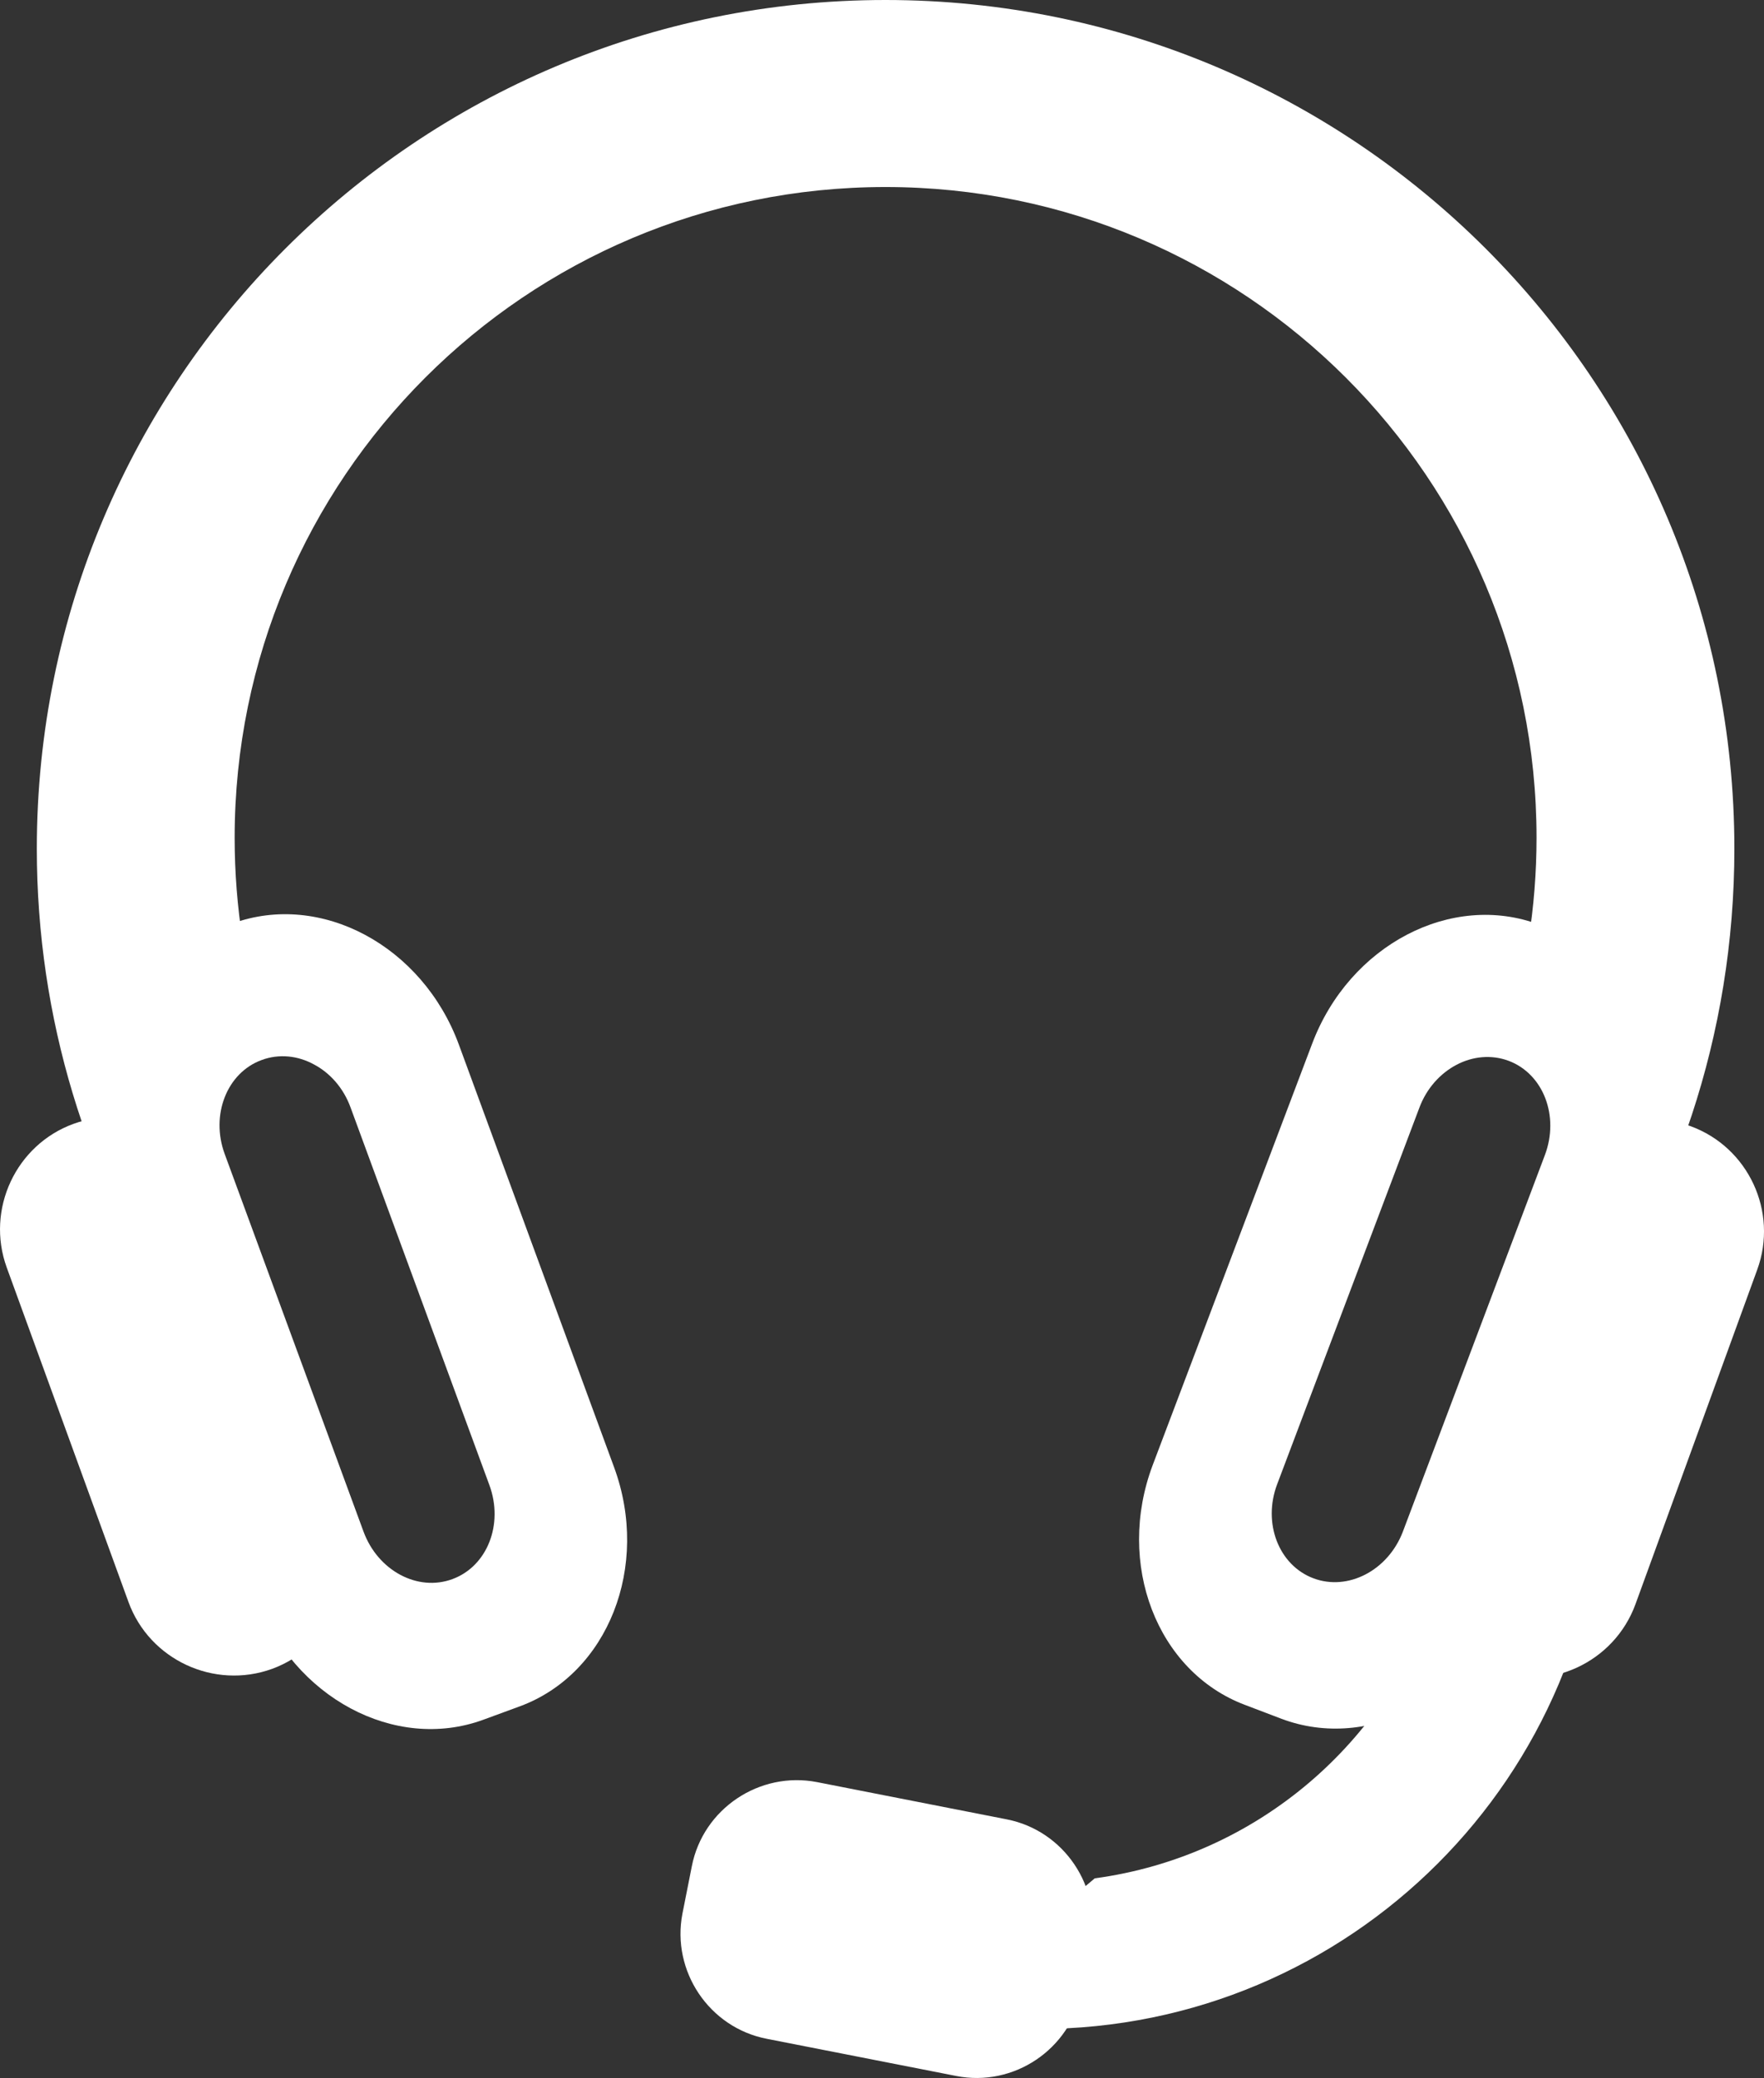 <?xml version="1.0" encoding="UTF-8" standalone="no"?><svg xmlns="http://www.w3.org/2000/svg" version="1.1" id="support" x="0px" y="0px" viewBox="0 0 84.888 99.998" xml:space="preserve" width="84.888" height="99.998"><rect x="0" y="0" width="84.888" height="99.998" fill="#333333" stroke="none"/><style type="text/css" id="style2">.st0{fill:#FFFFFF;}</style><path class="st0" d="m 83.462,40.84 c 0,-22.55 -18.29,-40.84 -40.85,-40.84 -22.56,0 -40.84,18.29 -40.84,40.84 0,8.18 2.41,15.8 6.55,22.19 V 49.96 h 4.48 c -0.98,-3.04 -1.51,-6.28 -1.51,-9.64 0,-17.3 14.02,-31.32 31.32,-31.32 17.3,0 31.33,14.02 31.33,31.31 0,3.36 -0.53,6.6 -1.51,9.64 h 3.25 v 14.89 c 4.89,-6.73 7.78,-15.03 7.78,-24 z" id="path4"/><path class="st0" d="m 29.552,70.61 -7.47,-20.34 c -1.75,-4.76 -6.65,-7.38 -10.89,-5.83 l -1.77,0.65 c -4.24,1.56 -6.28,6.73 -4.53,11.49 l 7.47,20.35 c 1.75,4.76 6.65,7.38 10.89,5.83 l 1.77,-0.65 c 4.24,-1.57 6.28,-6.74 4.53,-11.5 z m -7.78,5.38 c -1.68,0.62 -3.59,-0.41 -4.28,-2.29 l -6.68,-18.17 c -0.69,-1.88 0.11,-3.91 1.78,-4.52 0.84,-0.31 1.74,-0.21 2.51,0.21 0.78,0.41 1.43,1.14 1.77,2.08 l 6.68,18.17 c 0.69,1.88 -0.1,3.9 -1.78,4.52 z" id="path6"/><path class="st0" d="m 59.902,82.04 1.76,0.67 c 4.23,1.6 9.15,-0.98 10.94,-5.73 l 7.66,-20.28 c 1.79,-4.75 -0.2,-9.94 -4.42,-11.53 l -1.76,-0.67 c -4.23,-1.6 -9.15,0.98 -10.94,5.73 l -7.67,20.27 c -1.79,4.75 0.2,9.94 4.43,11.54 z m 1.56,-10.62 6.84,-18.11 c 0.35,-0.94 1.01,-1.66 1.79,-2.07 0.78,-0.41 1.68,-0.5 2.51,-0.19 1.67,0.63 2.45,2.66 1.74,4.54 l -6.83,18.11 c -0.71,1.87 -2.64,2.88 -4.31,2.25 -1.67,-0.63 -2.45,-2.66 -1.74,-4.53 z" id="path8"/><path class="st0" d="m 13.092,80.31 v 0 c -2.79,1.01 -5.9,-0.44 -6.91,-3.22 L 0.322,60.99 c -1.01,-2.79 0.44,-5.9 3.22,-6.91 v 0 c 2.79,-1.01 5.9,0.44 6.91,3.22 l 5.86,16.1 c 1.02,2.78 -0.43,5.89 -3.22,6.91 z" id="path10"/><path class="st0" d="m 71.792,80.42 v 0 c -2.79,-1.01 -4.24,-4.12 -3.22,-6.91 l 5.86,-16.1 c 1.01,-2.79 4.12,-4.24 6.91,-3.22 v 0 c 2.79,1.01 4.24,4.12 3.22,6.91 l -5.86,16.1 c -1.02,2.79 -4.13,4.24 -6.91,3.22 z" id="path12"/><path class="st0" d="m 46.012,99.9 -9.12,-1.79 c -2.77,-0.54 -4.59,-3.26 -4.05,-6.03 l 0.45,-2.27 c 0.54,-2.77 3.26,-4.59 6.03,-4.05 l 9.12,1.79 c 2.77,0.54 4.59,3.26 4.05,6.03 l -0.45,2.27 c -0.54,2.77 -3.26,4.6 -6.03,4.05 z" id="path14"/><path class="st0" d="m 77.142,69.81 -7.99,6.72 c -2.31,7.31 -8.68,12.81 -16.47,13.86 l -8,6.73 c 1.71,0.34 3.48,0.52 5.29,0.52 15.01,0 27.17,-12.17 27.17,-27.17 0.01,-0.22 0.01,-0.44 0,-0.66 z" id="path16"/></svg>